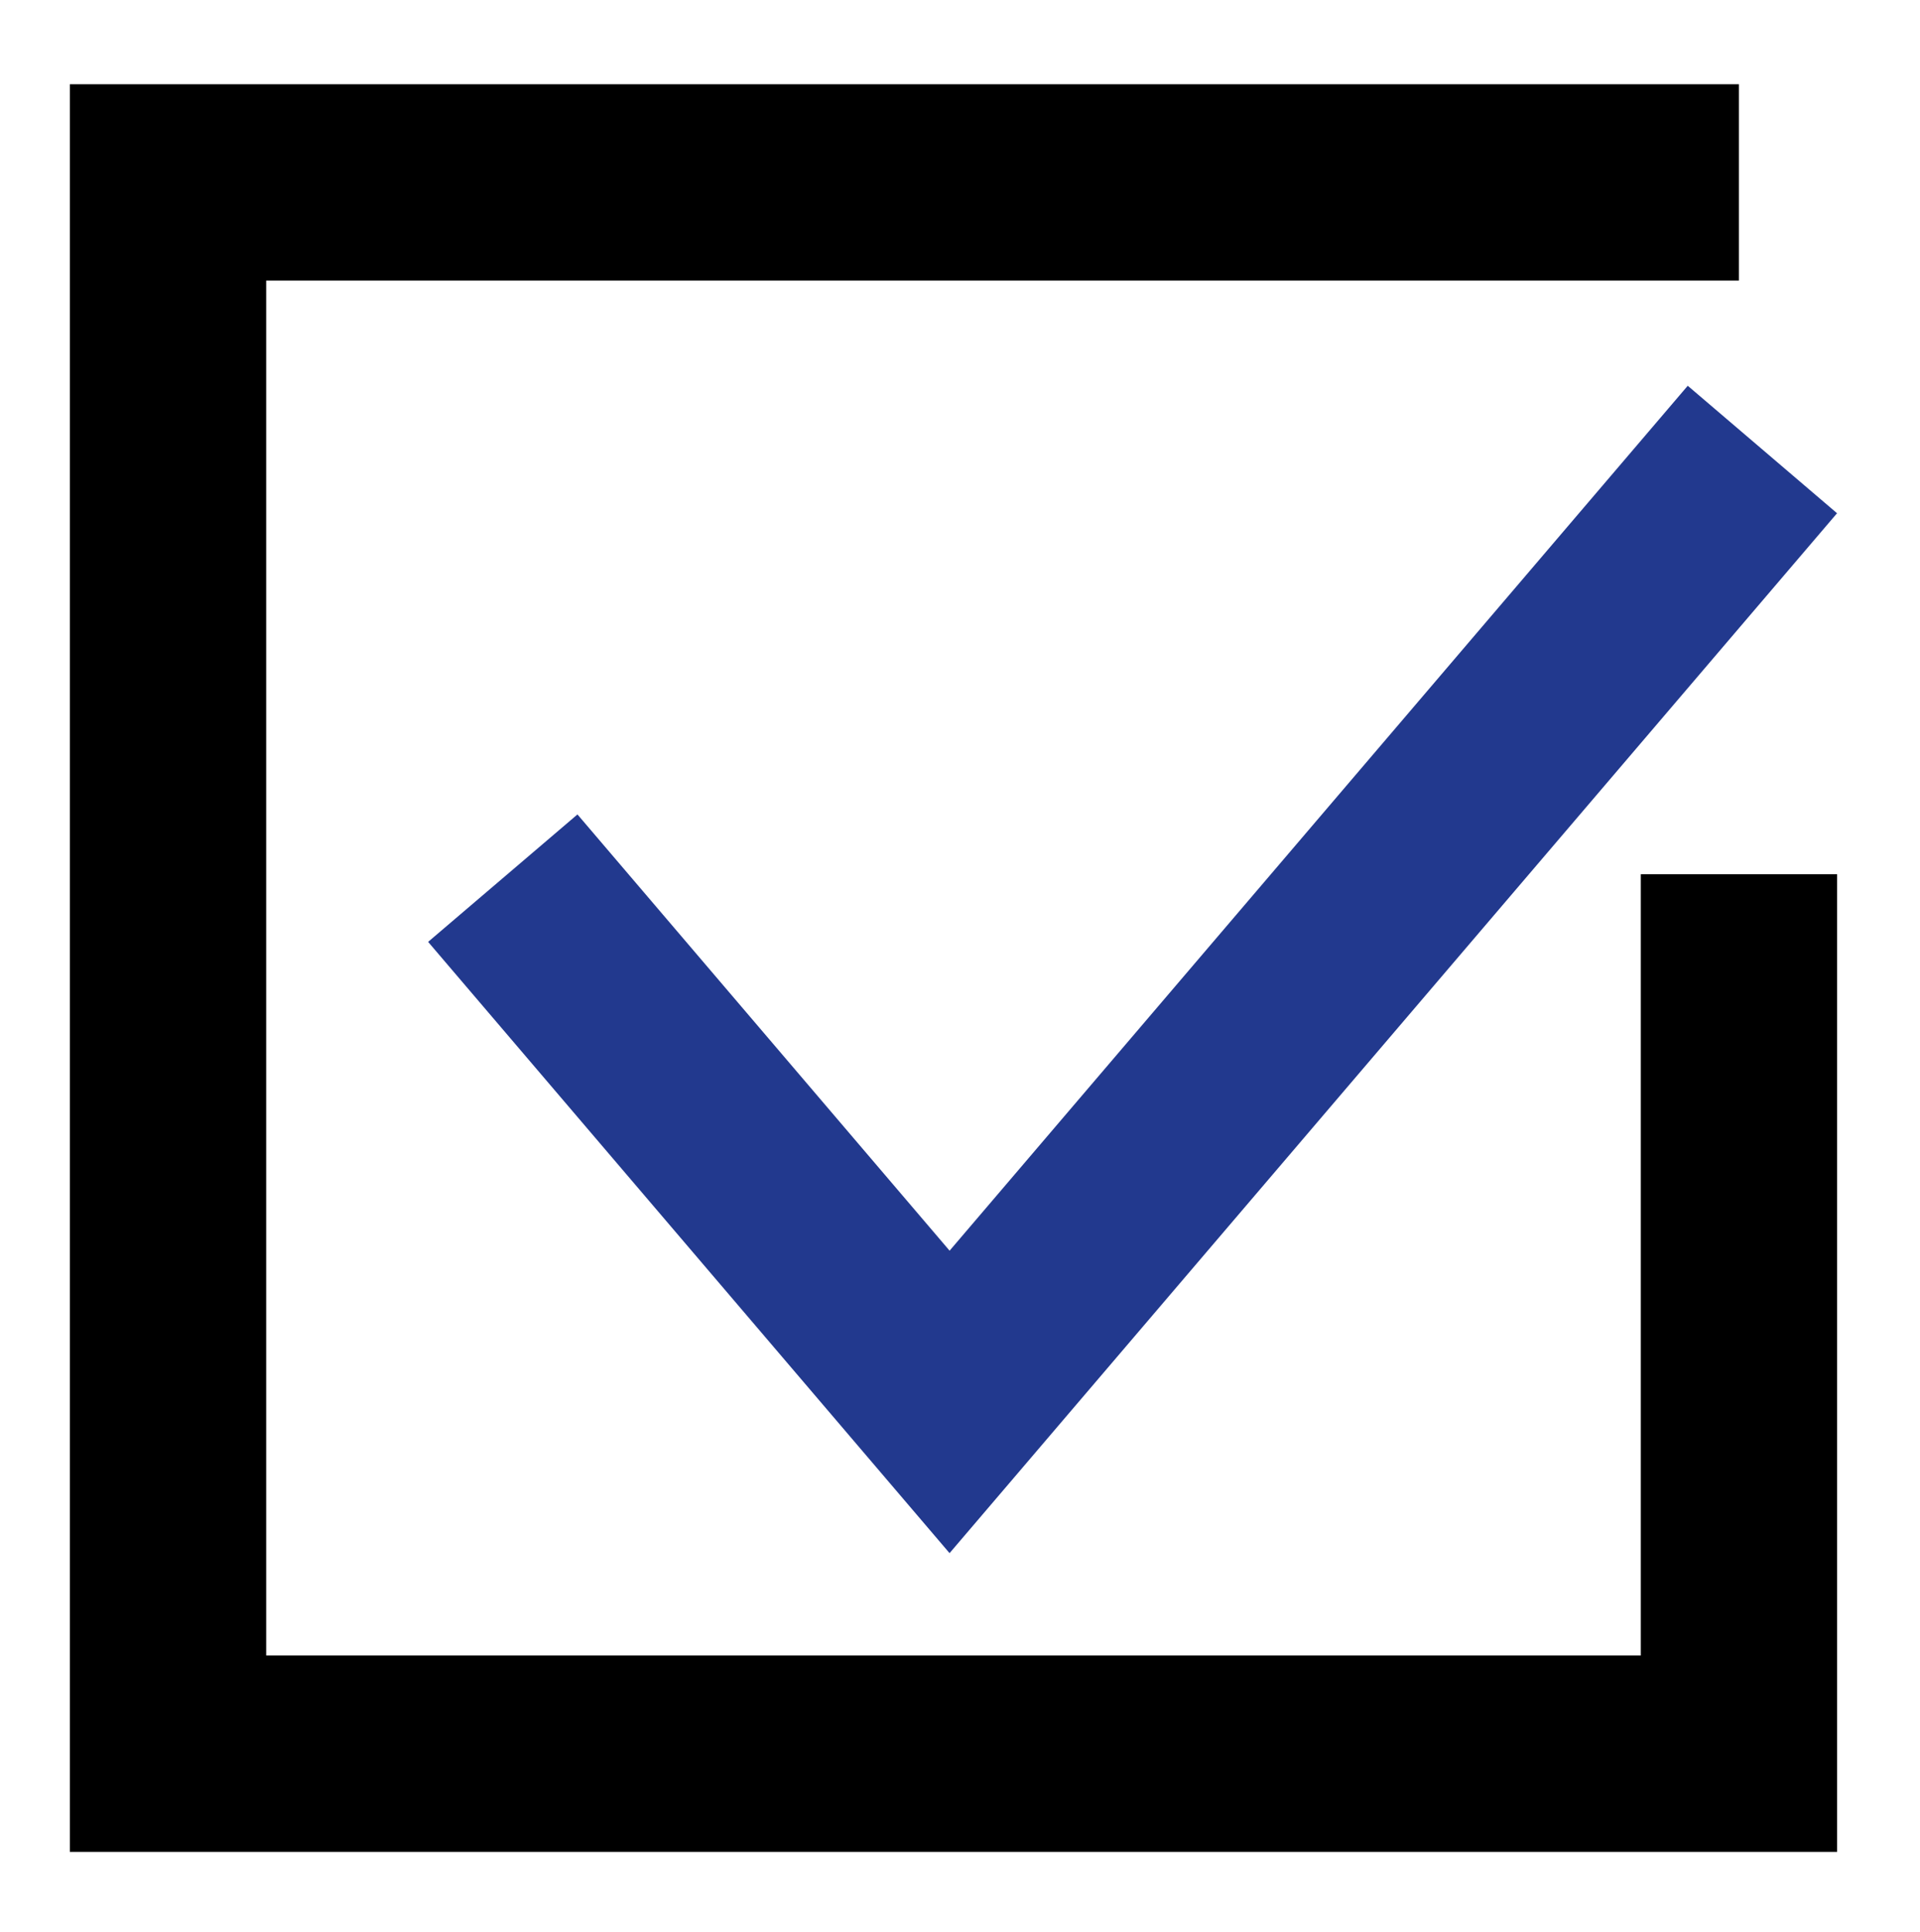 <?xml version="1.0" encoding="utf-8"?>
<!-- Generator: Adobe Illustrator 27.3.1, SVG Export Plug-In . SVG Version: 6.00 Build 0)  -->
<svg version="1.1" id="Laag_1" xmlns="http://www.w3.org/2000/svg" xmlns:xlink="http://www.w3.org/1999/xlink" x="0px" y="0px"
	 viewBox="0 0 14.74 14.83" style="enable-background:new 0 0 14.74 14.83;" xml:space="preserve">
<style type="text/css">
	.st0{fill:none;stroke:#000000;stroke-width:1.507;}
	.st1{fill:none;stroke:#22398E;stroke-width:1.507;stroke-miterlimit:10;}
</style>
<polyline class="st0" points="13.35,1.4 1.29,1.4 1.29,13.46 13.35,13.46 13.35,6.71 "/>
<polyline class="st1" points="3.86,6.74 7.29,10.76 13.53,3.45 "/>
</svg>
